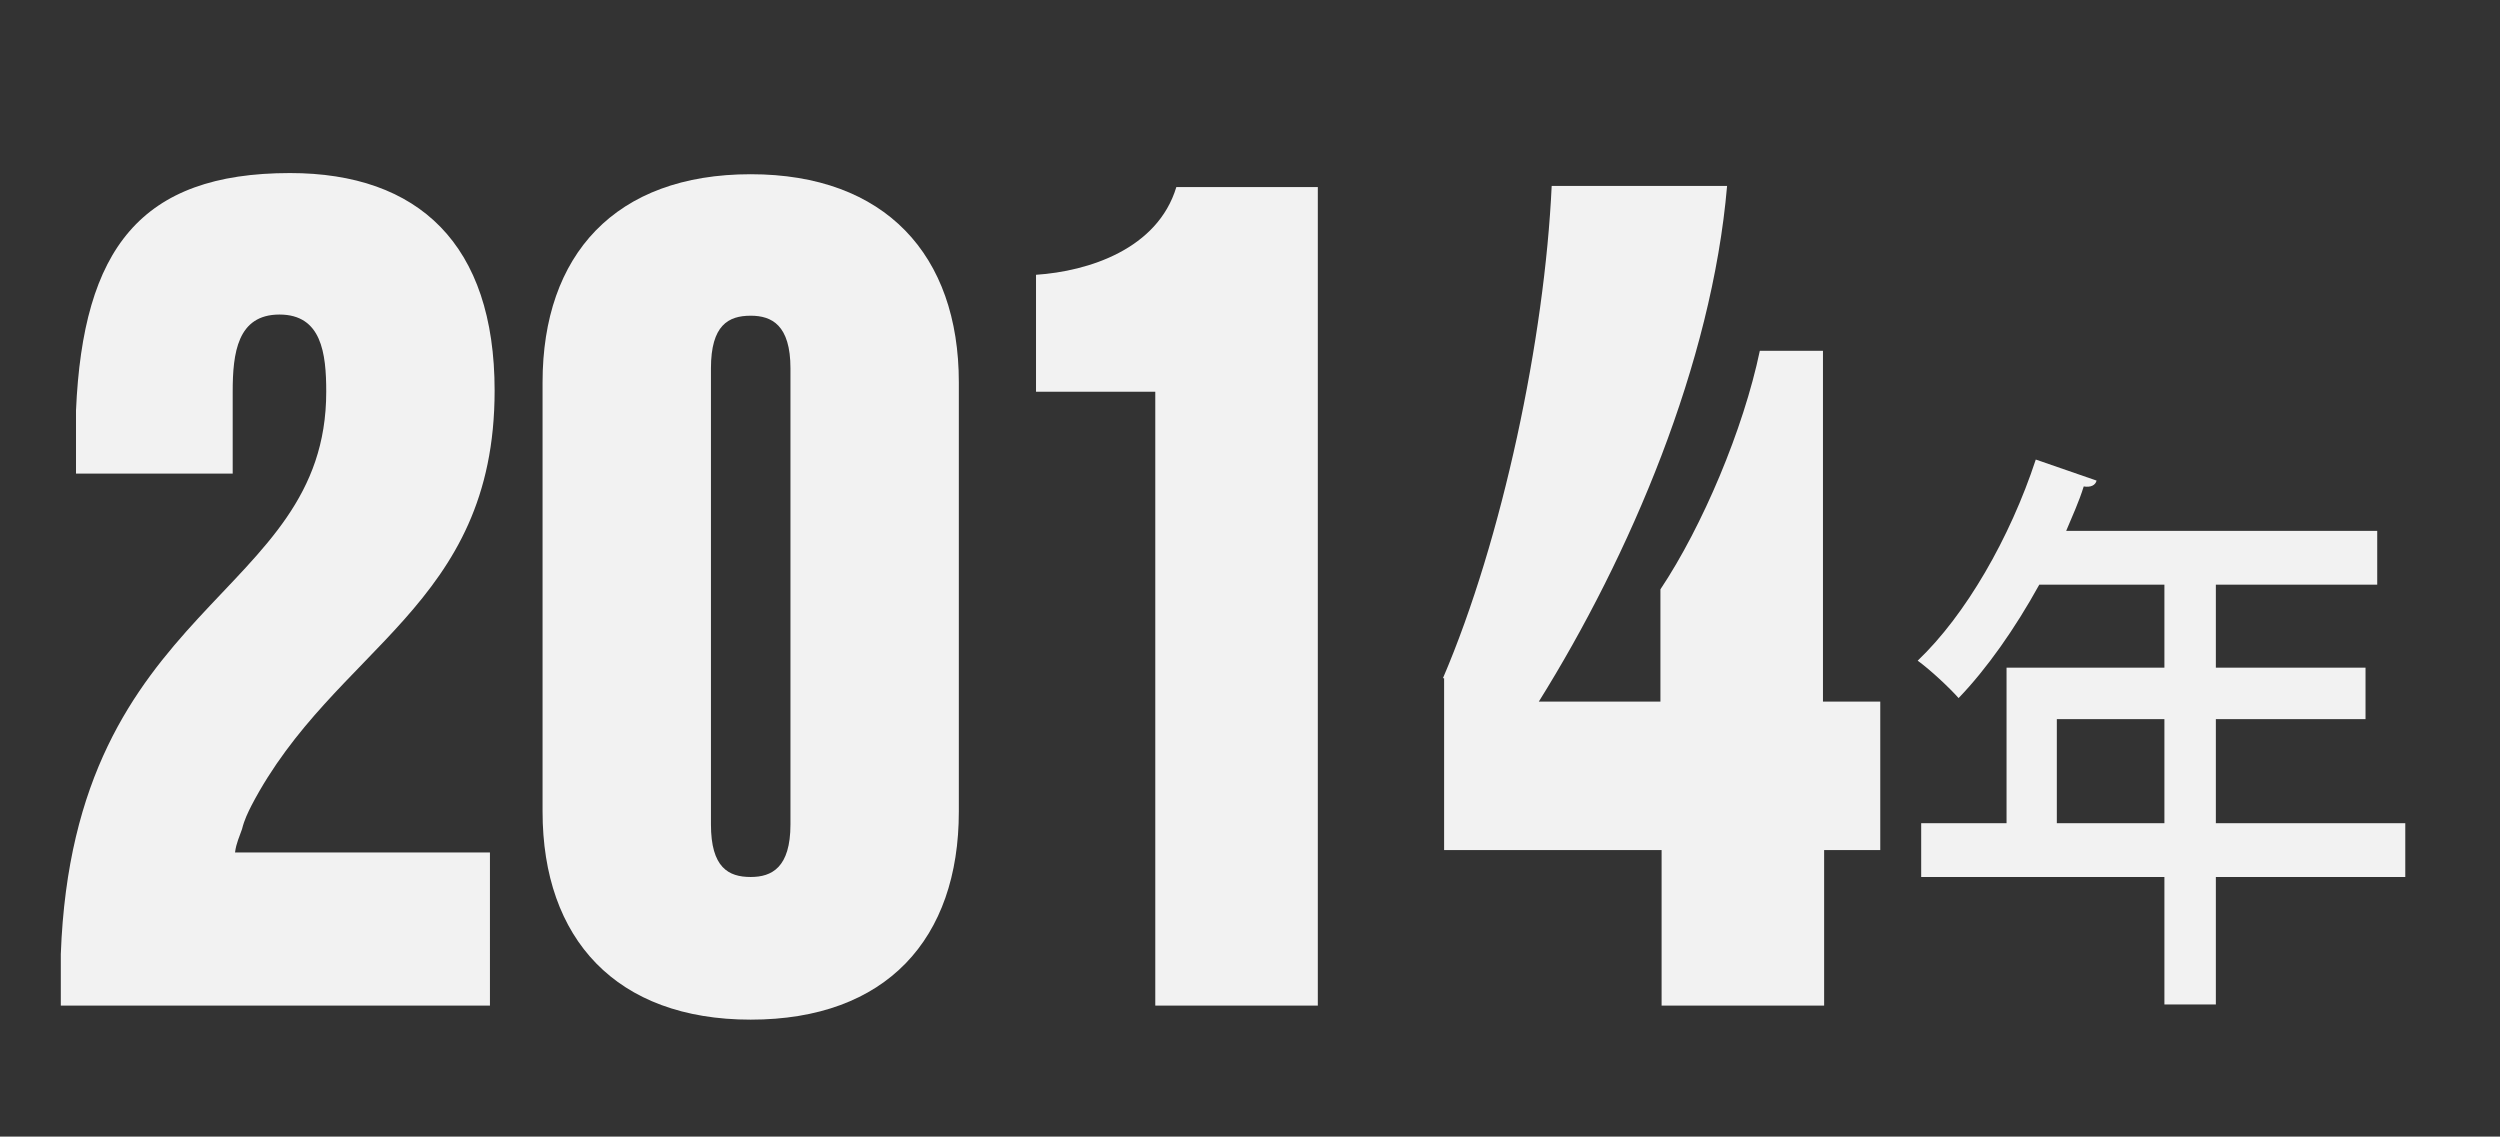 <?xml version="1.0" encoding="utf-8"?>
<!-- Generator: Adobe Illustrator 24.3.0, SVG Export Plug-In . SVG Version: 6.00 Build 0)  -->
<svg version="1.1" id="レイヤー_1" xmlns="http://www.w3.org/2000/svg" xmlns:xlink="http://www.w3.org/1999/xlink" x="0px"
	 y="0px" viewBox="0 0 213.8 97.2" style="enable-background:new 0 0 213.8 97.2;" xml:space="preserve">
<rect x="0" y="0" width="213.8" height="97.2" fill="#333333" stroke="none"/>
<style type="text/css">
	.st0{fill:#F2F2F2;}
</style>
<g>
	<path class="st0" d="M6.5,35.1C7.1,21.3,12,14.8,24.8,14.8c11,0,17.5,6.1,17.5,18.6c0,18.5-13.7,21.9-20.8,35.5
		c-0.3,0.6-0.6,1.2-0.8,2c-0.2,0.6-0.5,1.2-0.6,2h21.8V86H5.2v-4.4c1.1-30.3,22.7-30.3,22.7-48.1c0-3.3-0.4-6.6-4-6.6s-4,3.3-4,6.6
		v7H6.5V35.1z"/>
	<path class="st0" d="M46.4,32.7c0-10.9,6.2-17.8,17.8-17.8c11.5,0,17.8,6.9,17.8,17.8v36.7c0,10.9-6.2,17.8-17.8,17.8
		c-11.5,0-17.8-6.9-17.8-17.8V32.7z M60.8,70.5c0,3.7,1.5,4.5,3.4,4.5c1.8,0,3.4-0.8,3.4-4.5v-39c0-3.7-1.6-4.5-3.4-4.5
		c-1.9,0-3.4,0.8-3.4,4.5V70.5z"/>
	<path class="st0" d="M88.6,23.5c4.5-0.3,10.4-2.2,12-7.5h12.1v70H98.8V33.5H88.6V23.5z"/>
	<path class="st0" d="M123.4,58c5.1-11.9,8.7-29.1,9.3-42.1h15c-1.3,15.2-8.3,31.6-16.1,44.1h10.4v-9.6c3.6-5.4,7.1-13.7,8.5-20.4
		h5.4v30h4.9v12.7H156V86h-13.9V72.7h-18.6V58z"/>
	<path class="st0" d="M205.7,70.4V75h-16.2v10.9h-4.4V75h-20.8v-4.6h7.3V57.1h13.5V50h-10.7c-2.1,3.8-4.5,7.2-6.9,9.7
		c-0.8-0.9-2.4-2.4-3.5-3.2c4.1-3.9,7.9-10.5,10.1-17.2l5.2,1.8c-0.1,0.4-0.5,0.6-1.1,0.5c-0.4,1.3-1,2.6-1.5,3.8h26.6V50h-13.8v7.1
		h12.8v4.4h-12.8v8.9H205.7z M175.9,70.4h9.2v-8.9h-9.2V70.4z"/>
</g>
</svg>
